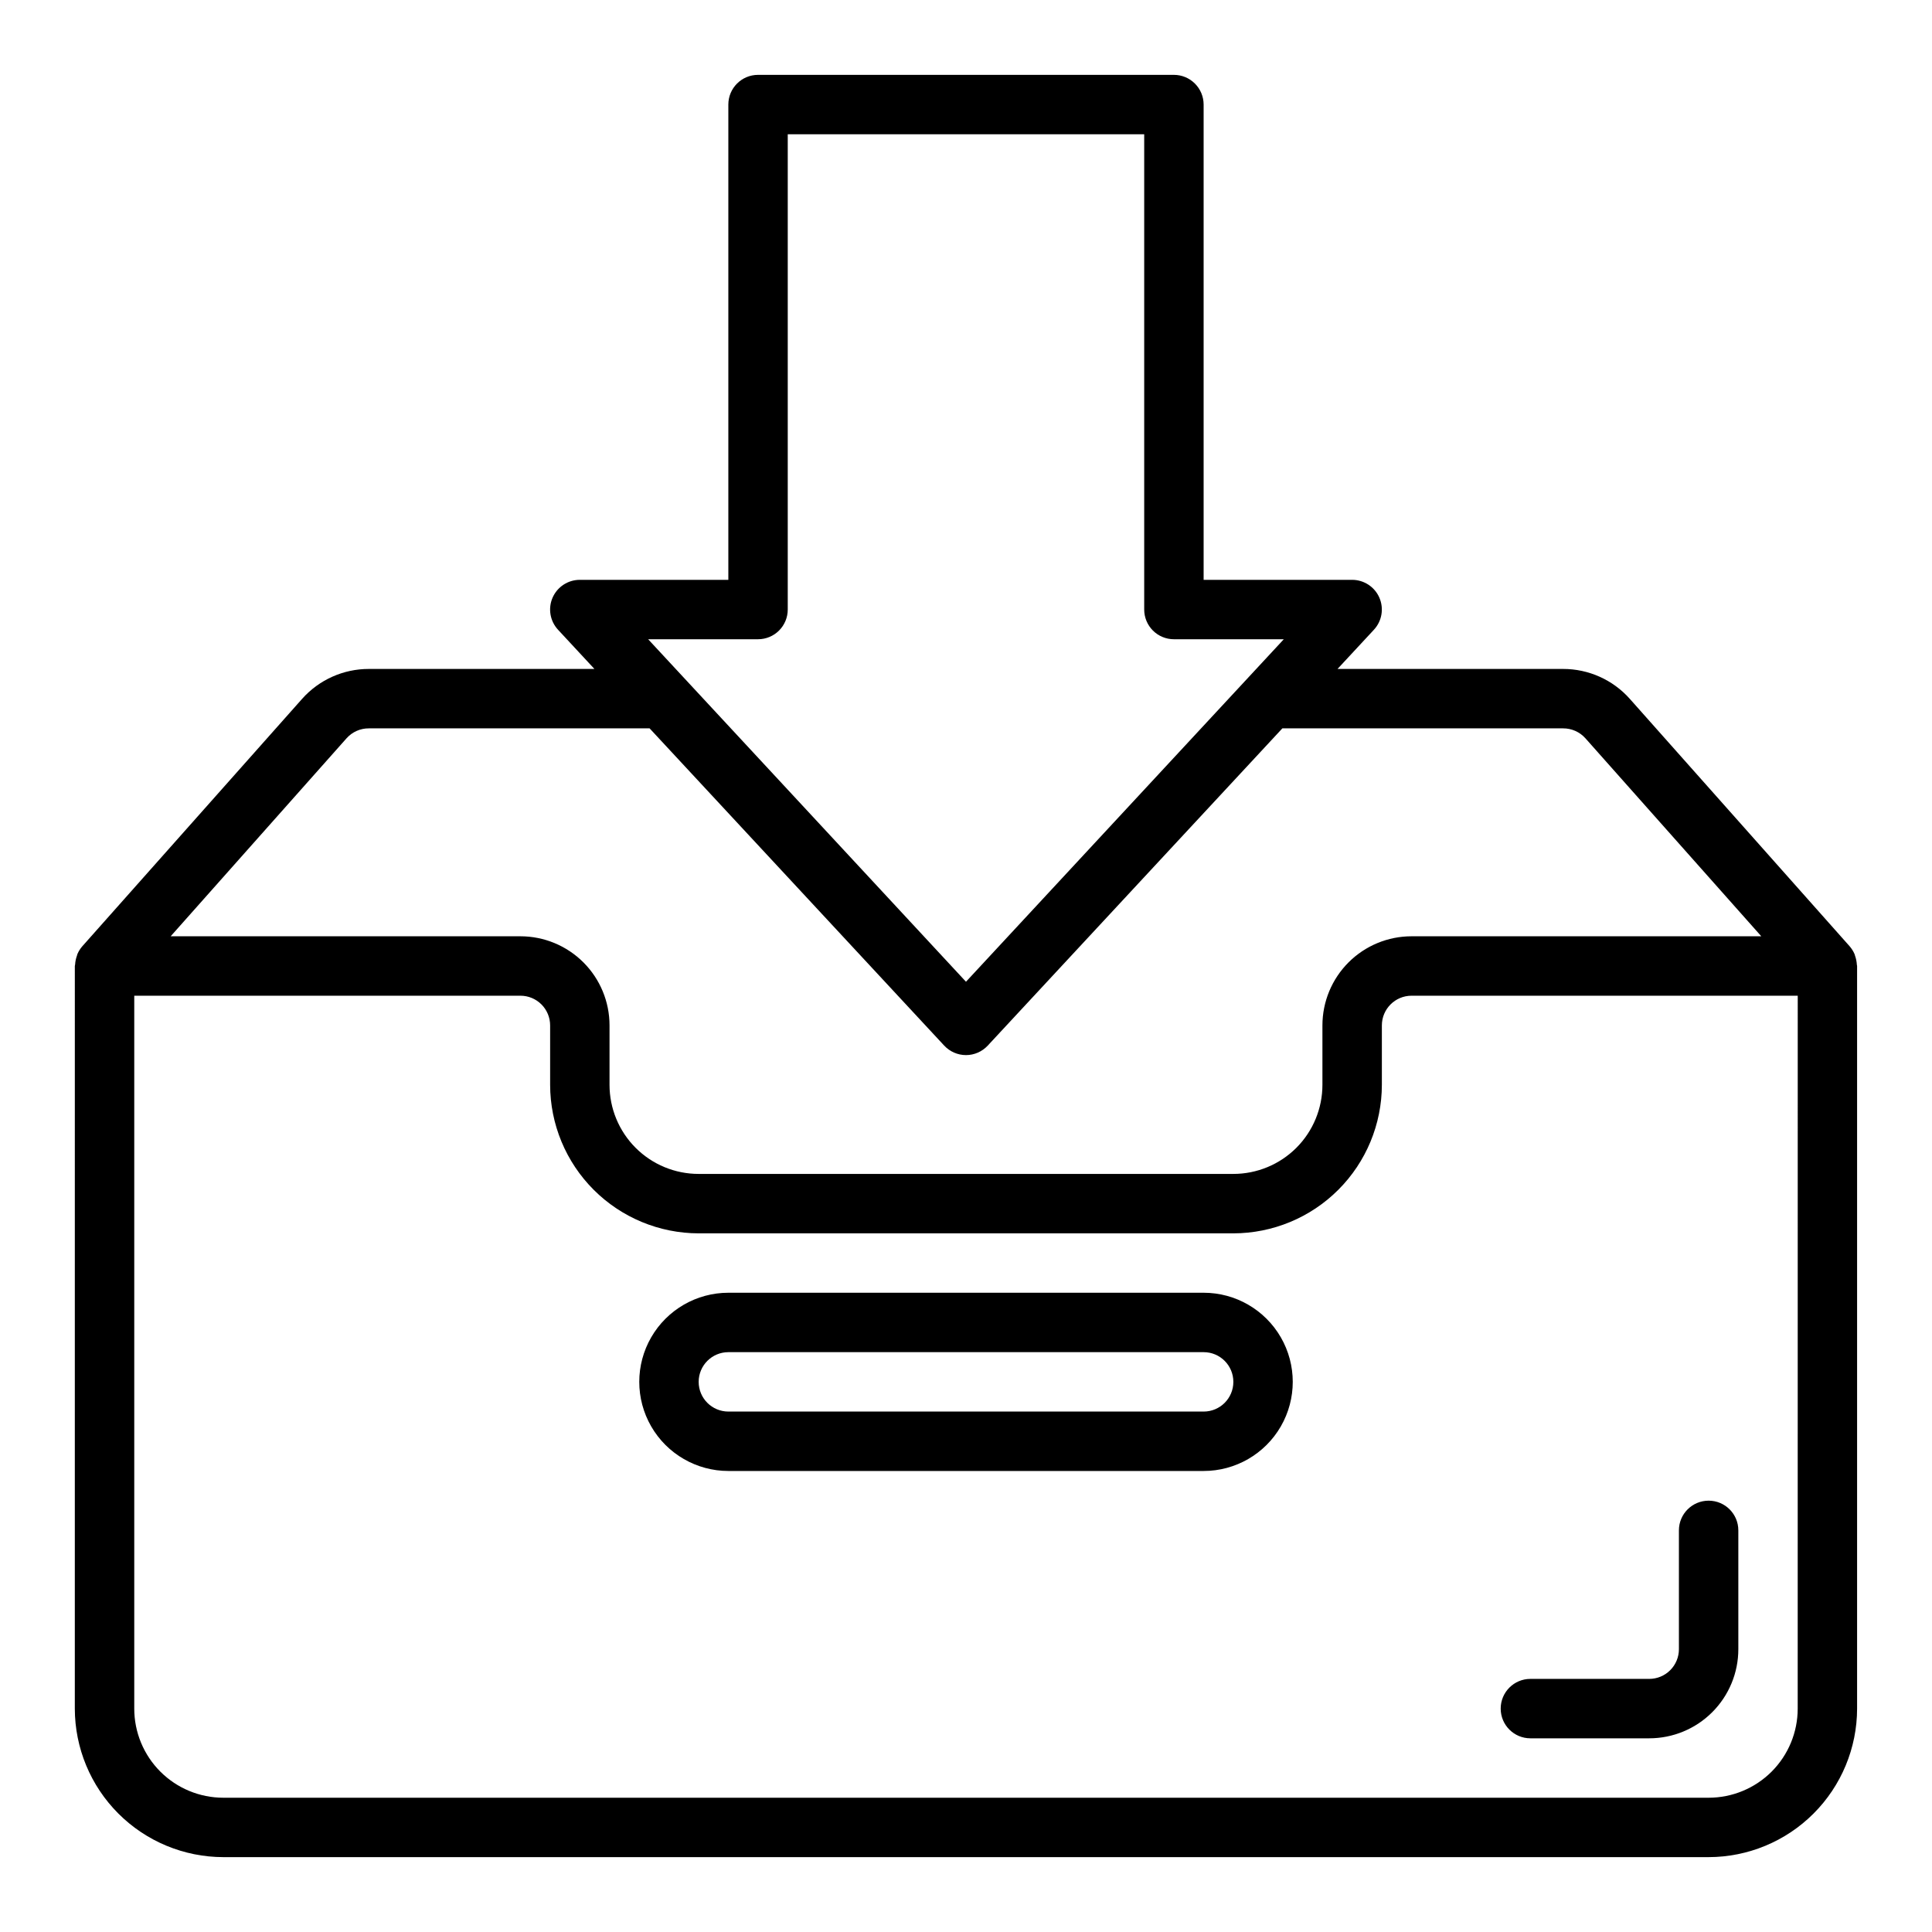 <?xml version="1.0" encoding="UTF-8"?>
<!-- Uploaded to: ICON Repo, www.svgrepo.com, Generator: ICON Repo Mixer Tools -->
<svg fill="#000000" width="800px" height="800px" version="1.1" viewBox="144 144 512 512" xmlns="http://www.w3.org/2000/svg">
 <g>
  <path d="m636.08 399.59c-0.047-0.777-0.203-1.543-0.465-2.277-0.055-0.156-0.078-0.332-0.141-0.48h-0.004c-0.324-0.746-0.762-1.445-1.297-2.059l-58.254-65.566c-4.492-5.055-10.934-7.941-17.695-7.93h-59.766l9.637-10.383c2.133-2.293 2.703-5.633 1.453-8.504s-4.086-4.727-7.215-4.727h-39.359v-125.95c0-2.09-0.832-4.09-2.309-5.566-1.477-1.477-3.477-2.309-5.566-2.309h-110.21c-4.348 0-7.871 3.527-7.871 7.875v125.95h-39.359c-3.133 0-5.965 1.855-7.219 4.727-1.25 2.871-0.68 6.211 1.453 8.504l9.637 10.383h-59.766c-6.758-0.016-13.203 2.871-17.695 7.922l-58.254 65.574c-0.535 0.613-0.973 1.312-1.297 2.059-0.062 0.148-0.086 0.324-0.141 0.48-0.266 0.734-0.422 1.5-0.465 2.277 0 0.141-0.078 0.27-0.078 0.41l-0.004 196.8c0.016 10.434 4.164 20.438 11.543 27.816 7.379 7.379 17.383 11.531 27.82 11.543h393.6c10.434-0.012 20.438-4.164 27.816-11.543 7.379-7.379 11.531-17.383 11.543-27.816v-196.8c0-0.145-0.07-0.27-0.078-0.41zm-291.19-86.184c2.086 0 4.09-0.828 5.566-2.305 1.477-1.477 2.305-3.481 2.305-5.566v-125.95h94.465v125.95c0 2.086 0.828 4.09 2.305 5.566 1.477 1.477 3.481 2.305 5.566 2.305h29.125l-84.227 90.766-84.23-90.766zm-109.04 26.238c1.504-1.684 3.66-2.637 5.918-2.621h74.383l78.074 84.074v-0.004c1.492 1.605 3.582 2.519 5.773 2.519 2.188 0 4.277-0.914 5.769-2.519l78.074-84.07h74.383c2.262-0.016 4.422 0.941 5.926 2.629l46.613 52.473h-92.688c-6.262 0-12.27 2.488-16.699 6.918-4.43 4.43-6.918 10.438-6.918 16.699v15.746c0 6.262-2.484 12.27-6.914 16.699-4.43 4.426-10.438 6.914-16.699 6.914h-141.7c-6.262 0-12.27-2.488-16.695-6.914-4.43-4.43-6.918-10.438-6.918-16.699v-15.746c0-6.262-2.488-12.27-6.918-16.699-4.43-4.43-10.438-6.918-16.699-6.918h-92.684zm384.56 257.16c0 6.262-2.488 12.27-6.914 16.699-4.43 4.426-10.438 6.914-16.699 6.914h-393.6c-6.266 0-12.273-2.488-16.699-6.914-4.43-4.43-6.918-10.438-6.918-16.699v-188.93h102.34c2.09 0 4.09 0.828 5.566 2.305 1.477 1.477 2.305 3.481 2.305 5.566v15.746c0.012 10.434 4.164 20.438 11.543 27.816 7.379 7.379 17.383 11.531 27.816 11.543h141.7c10.434-0.012 20.438-4.164 27.816-11.543 7.379-7.379 11.531-17.383 11.543-27.816v-15.746c0-4.348 3.523-7.871 7.871-7.871h102.34z"/>
  <path d="m462.98 486.59h-125.95c-8.438 0-16.234 4.504-20.453 11.809-4.219 7.309-4.219 16.309 0 23.617 4.219 7.305 12.016 11.809 20.453 11.809h125.95c8.434 0 16.23-4.504 20.449-11.809 4.219-7.309 4.219-16.309 0-23.617-4.219-7.305-12.016-11.809-20.449-11.809zm0 31.488h-125.95c-4.348 0-7.875-3.523-7.875-7.871 0-4.348 3.527-7.871 7.875-7.871h125.95c4.348 0 7.871 3.523 7.871 7.871 0 4.348-3.523 7.871-7.871 7.871z"/>
  <path d="m549.57 604.67h31.488c6.266 0 12.27-2.488 16.699-6.918 4.43-4.43 6.918-10.434 6.918-16.699v-31.488c0-4.348-3.523-7.871-7.871-7.871-4.348 0-7.875 3.523-7.875 7.871v31.488c0 2.09-0.828 4.09-2.305 5.566-1.477 1.477-3.477 2.305-5.566 2.305h-31.488c-4.348 0-7.871 3.527-7.871 7.875 0 4.348 3.523 7.871 7.871 7.871z"/>
 </g>
</svg>